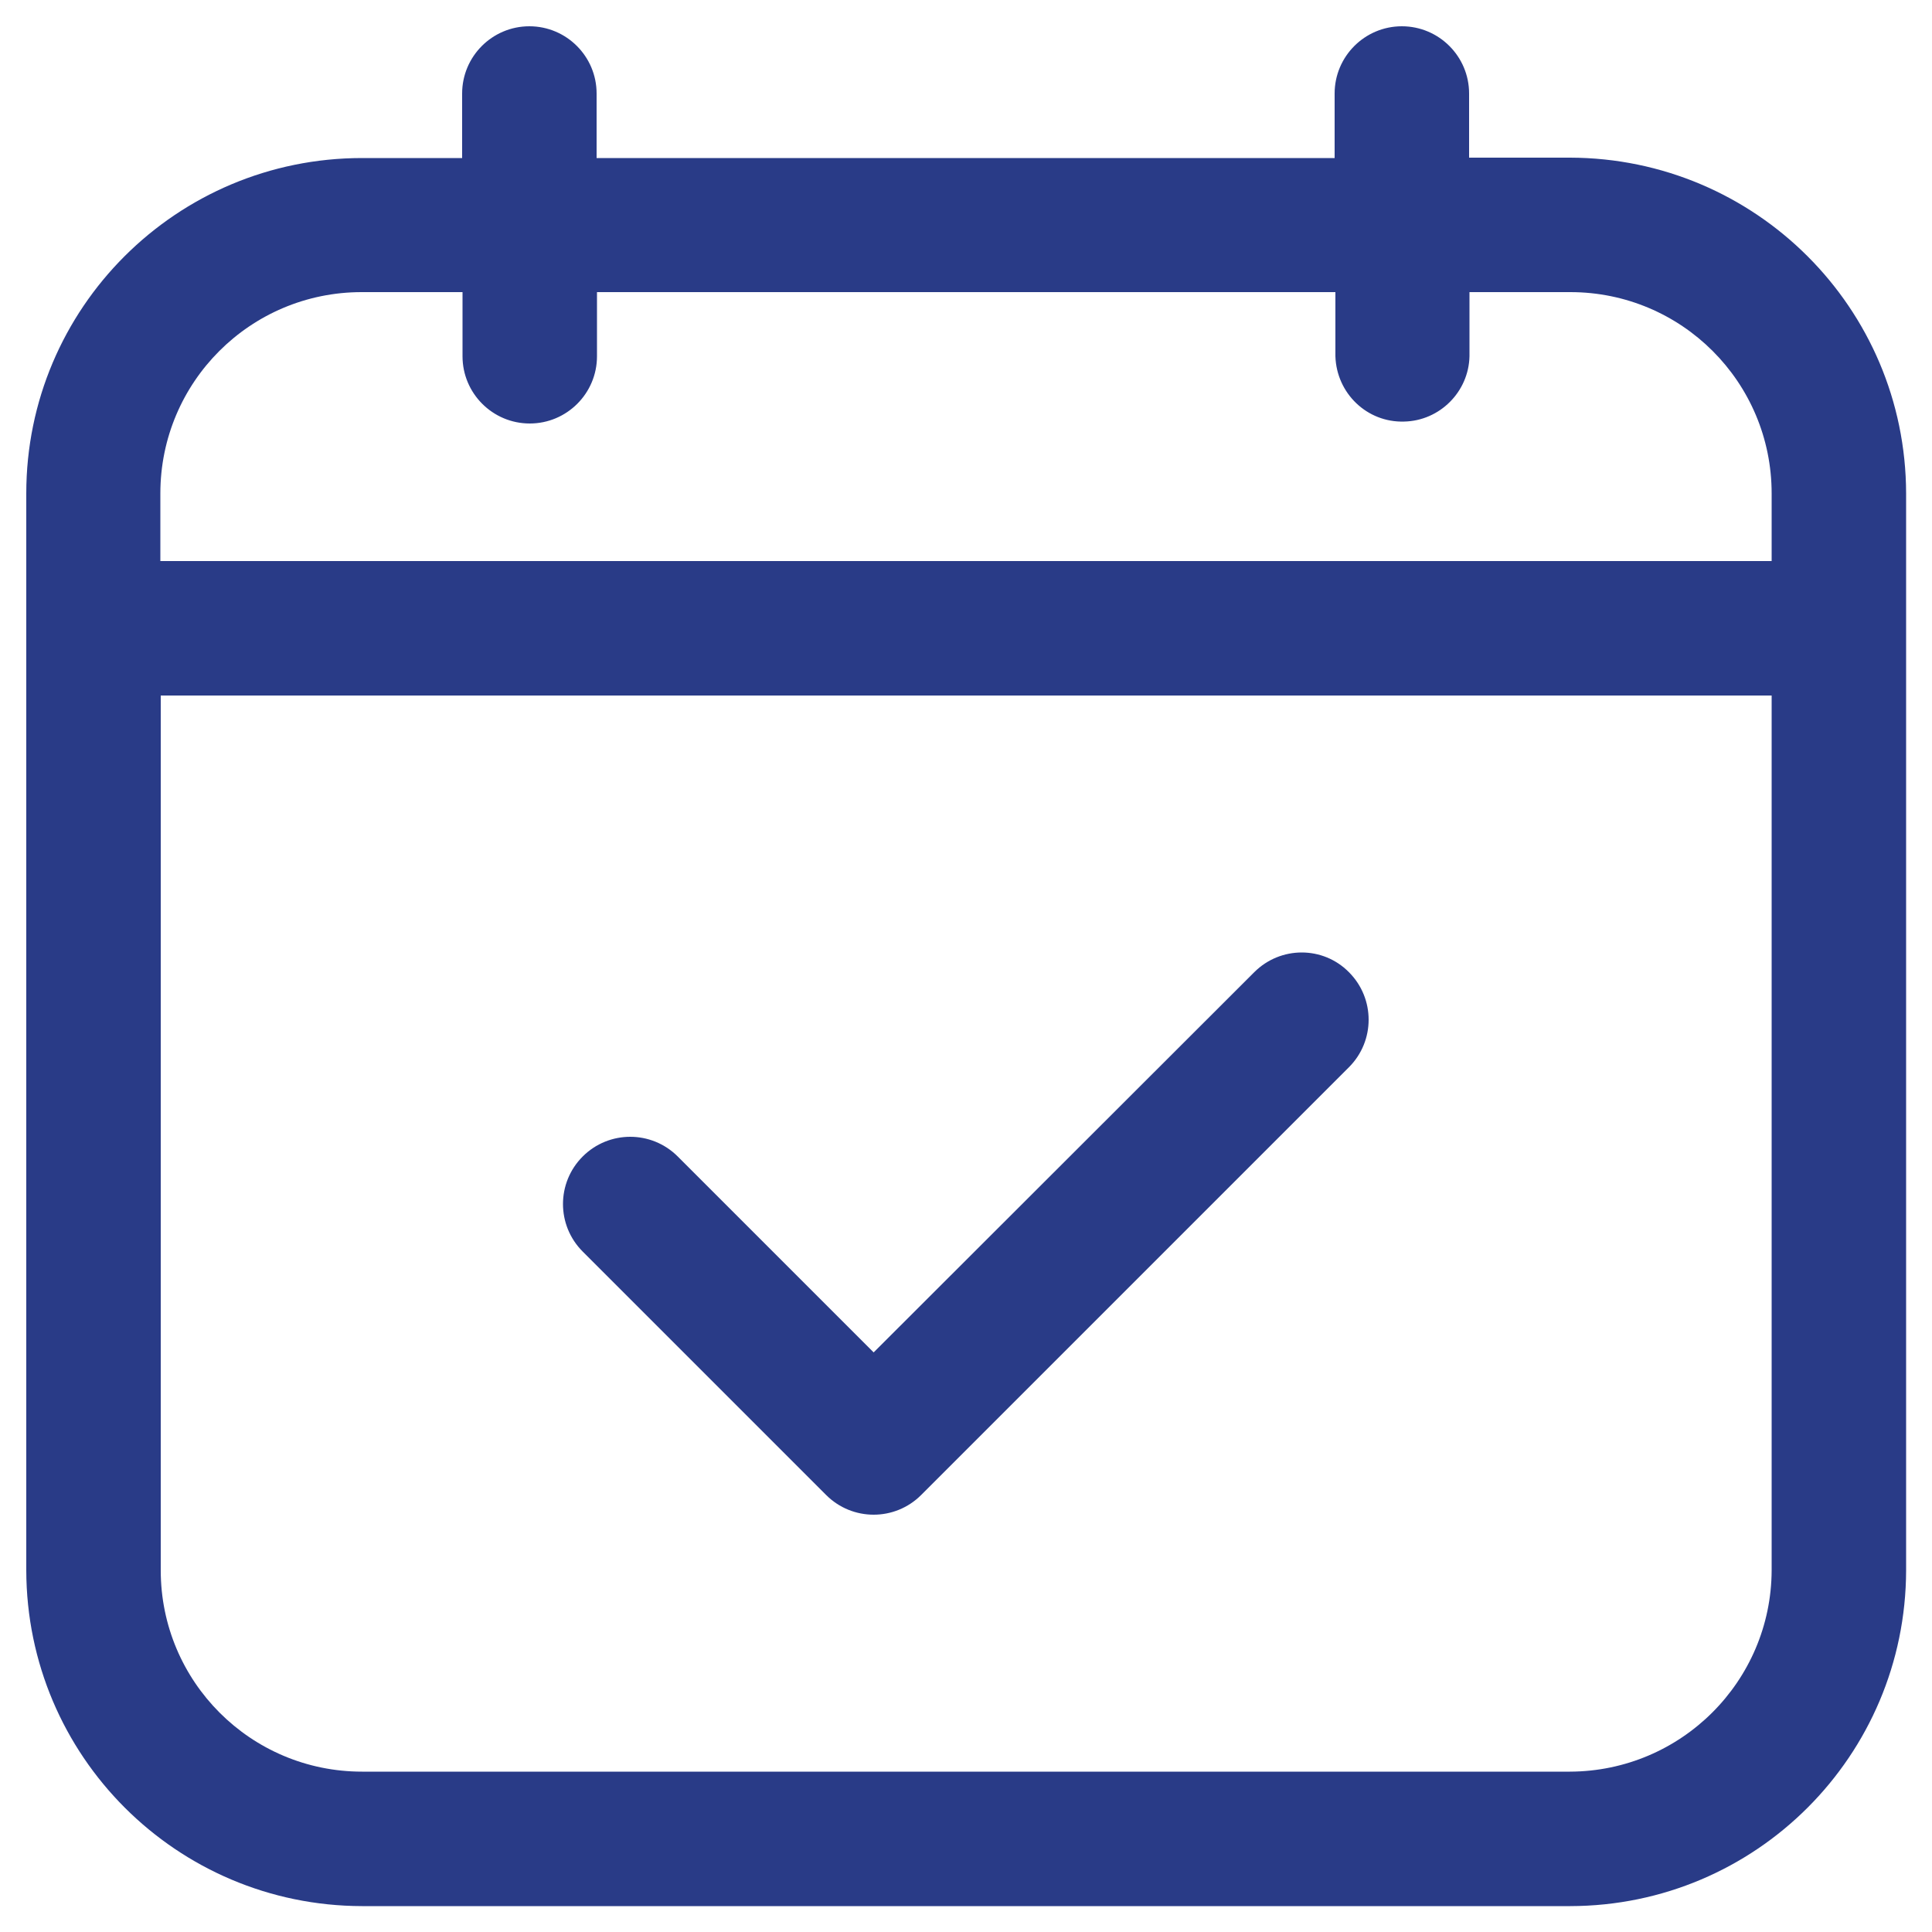<?xml version="1.0" encoding="utf-8"?>
<!-- Generator: Adobe Illustrator 27.8.1, SVG Export Plug-In . SVG Version: 6.00 Build 0)  -->
<svg version="1.1" id="Ebene_1" xmlns="http://www.w3.org/2000/svg" xmlns:xlink="http://www.w3.org/1999/xlink" x="0px" y="0px"
	 viewBox="0 0 500 500" style="enable-background:new 0 0 500 500;" xml:space="preserve">
<style type="text/css">
	.st0{fill:#293B87;}
</style>
<g id="check-mark" transform="translate(-2 -2)">
	<path id="Pfad_566" class="st0" d="M326.6,253.6L228.1,352l-50.7-50.7c-6.8-6.8-17.8-6.8-24.6,0c-6.8,6.8-6.8,17.8,0,24.6l0,0
		l63,63c6.8,6.8,17.8,6.8,24.6,0c0,0,0,0,0,0l110.7-110.7c6.8-6.8,6.8-17.8,0-24.6C344.4,246.8,333.4,246.8,326.6,253.6L326.6,253.6
		z"/>
	<path id="Pfad_567" class="st0" d="M408.3,42.8h-26.1V26.2c0-9.6-7.8-17.4-17.4-17.4c-9.6,0-17.4,7.8-17.4,17.4v16.7h-191V26.2
		c0-9.6-7.8-17.4-17.4-17.4s-17.4,7.8-17.4,17.4v16.7H95.7C47.7,42.9,8.8,81.7,8.8,129.7v278.7c0.1,48,38.9,86.8,86.9,86.9h312.7
		c48-0.1,86.8-38.9,86.9-86.9V129.7C495.2,81.7,456.3,42.9,408.3,42.8z M43.5,129.7c0-28.8,23.3-52.1,52.1-52.1h26.1v16.6
		c0,9.6,7.8,17.4,17.4,17.4c9.6,0,17.4-7.8,17.4-17.4V77.6h191.1v16.6c0.3,9.6,8.2,17.2,17.8,16.9c9.2-0.2,16.7-7.7,16.9-16.9V77.6
		h26.1c28.8,0,52.1,23.3,52.1,52.1v17.5H43.5V129.7z M408.3,460.5H95.7c-28.8,0-52.1-23.3-52.1-52.1V182h416.9v226.4
		C460.4,437.1,437.1,460.4,408.3,460.5L408.3,460.5z"/>
</g>
</svg>
